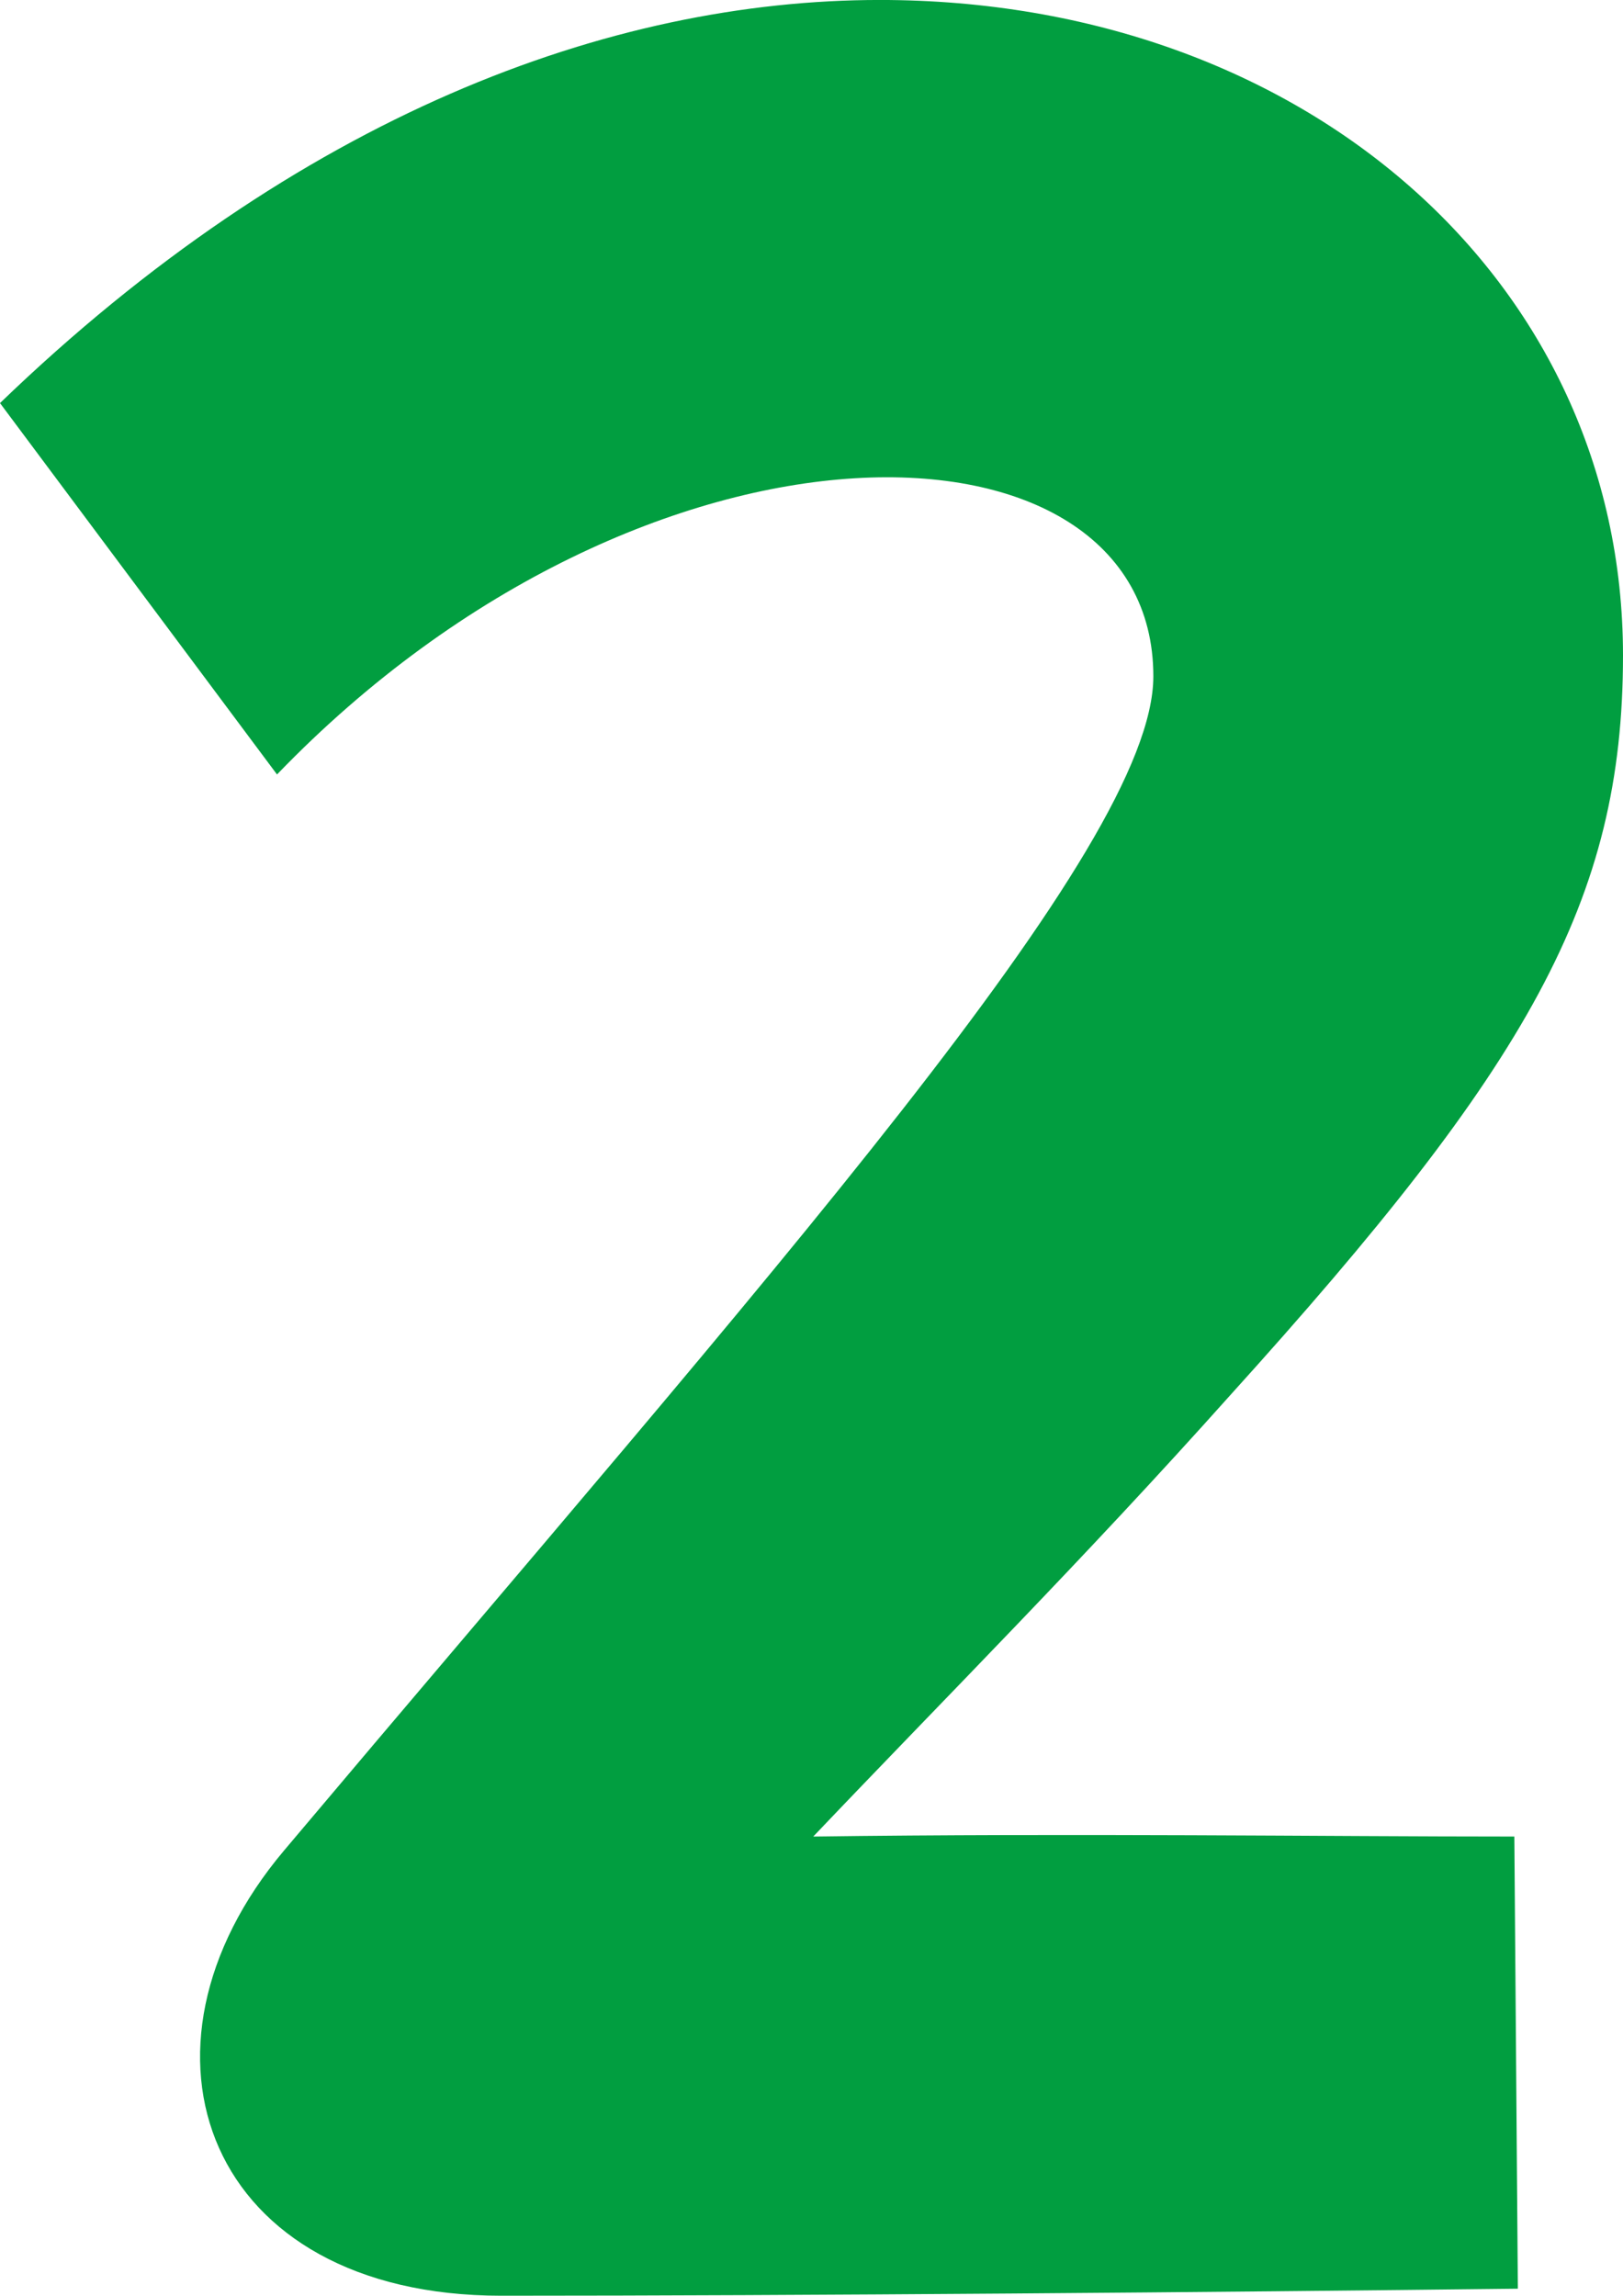 <svg xmlns="http://www.w3.org/2000/svg" width="57.524" height="81.38" viewBox="0 0 57.524 81.38">
  <path id="number2" d="M65.625,74.1l.124,16.027c-10.561.124-25.345.249-36.031.249-10.437,0-13.667-8.7-7.7-15.779,17.27-20.5,30.812-35.535,30.812-41.623,0-9.69-17.891-10.188-31.06,3.479L11.952,23.289C22.513,13.1,33.569,9,43.136,9c15.034,0,26.34,9.939,26.34,23.233,0,8.7-3.353,14.537-13.915,26.216C50.344,64.289,45.5,69.134,40.776,74.1c9.194-.124,18.139,0,24.849,0" transform="translate(-11.952 -9.001)" fill="#019e40"/>
</svg>
